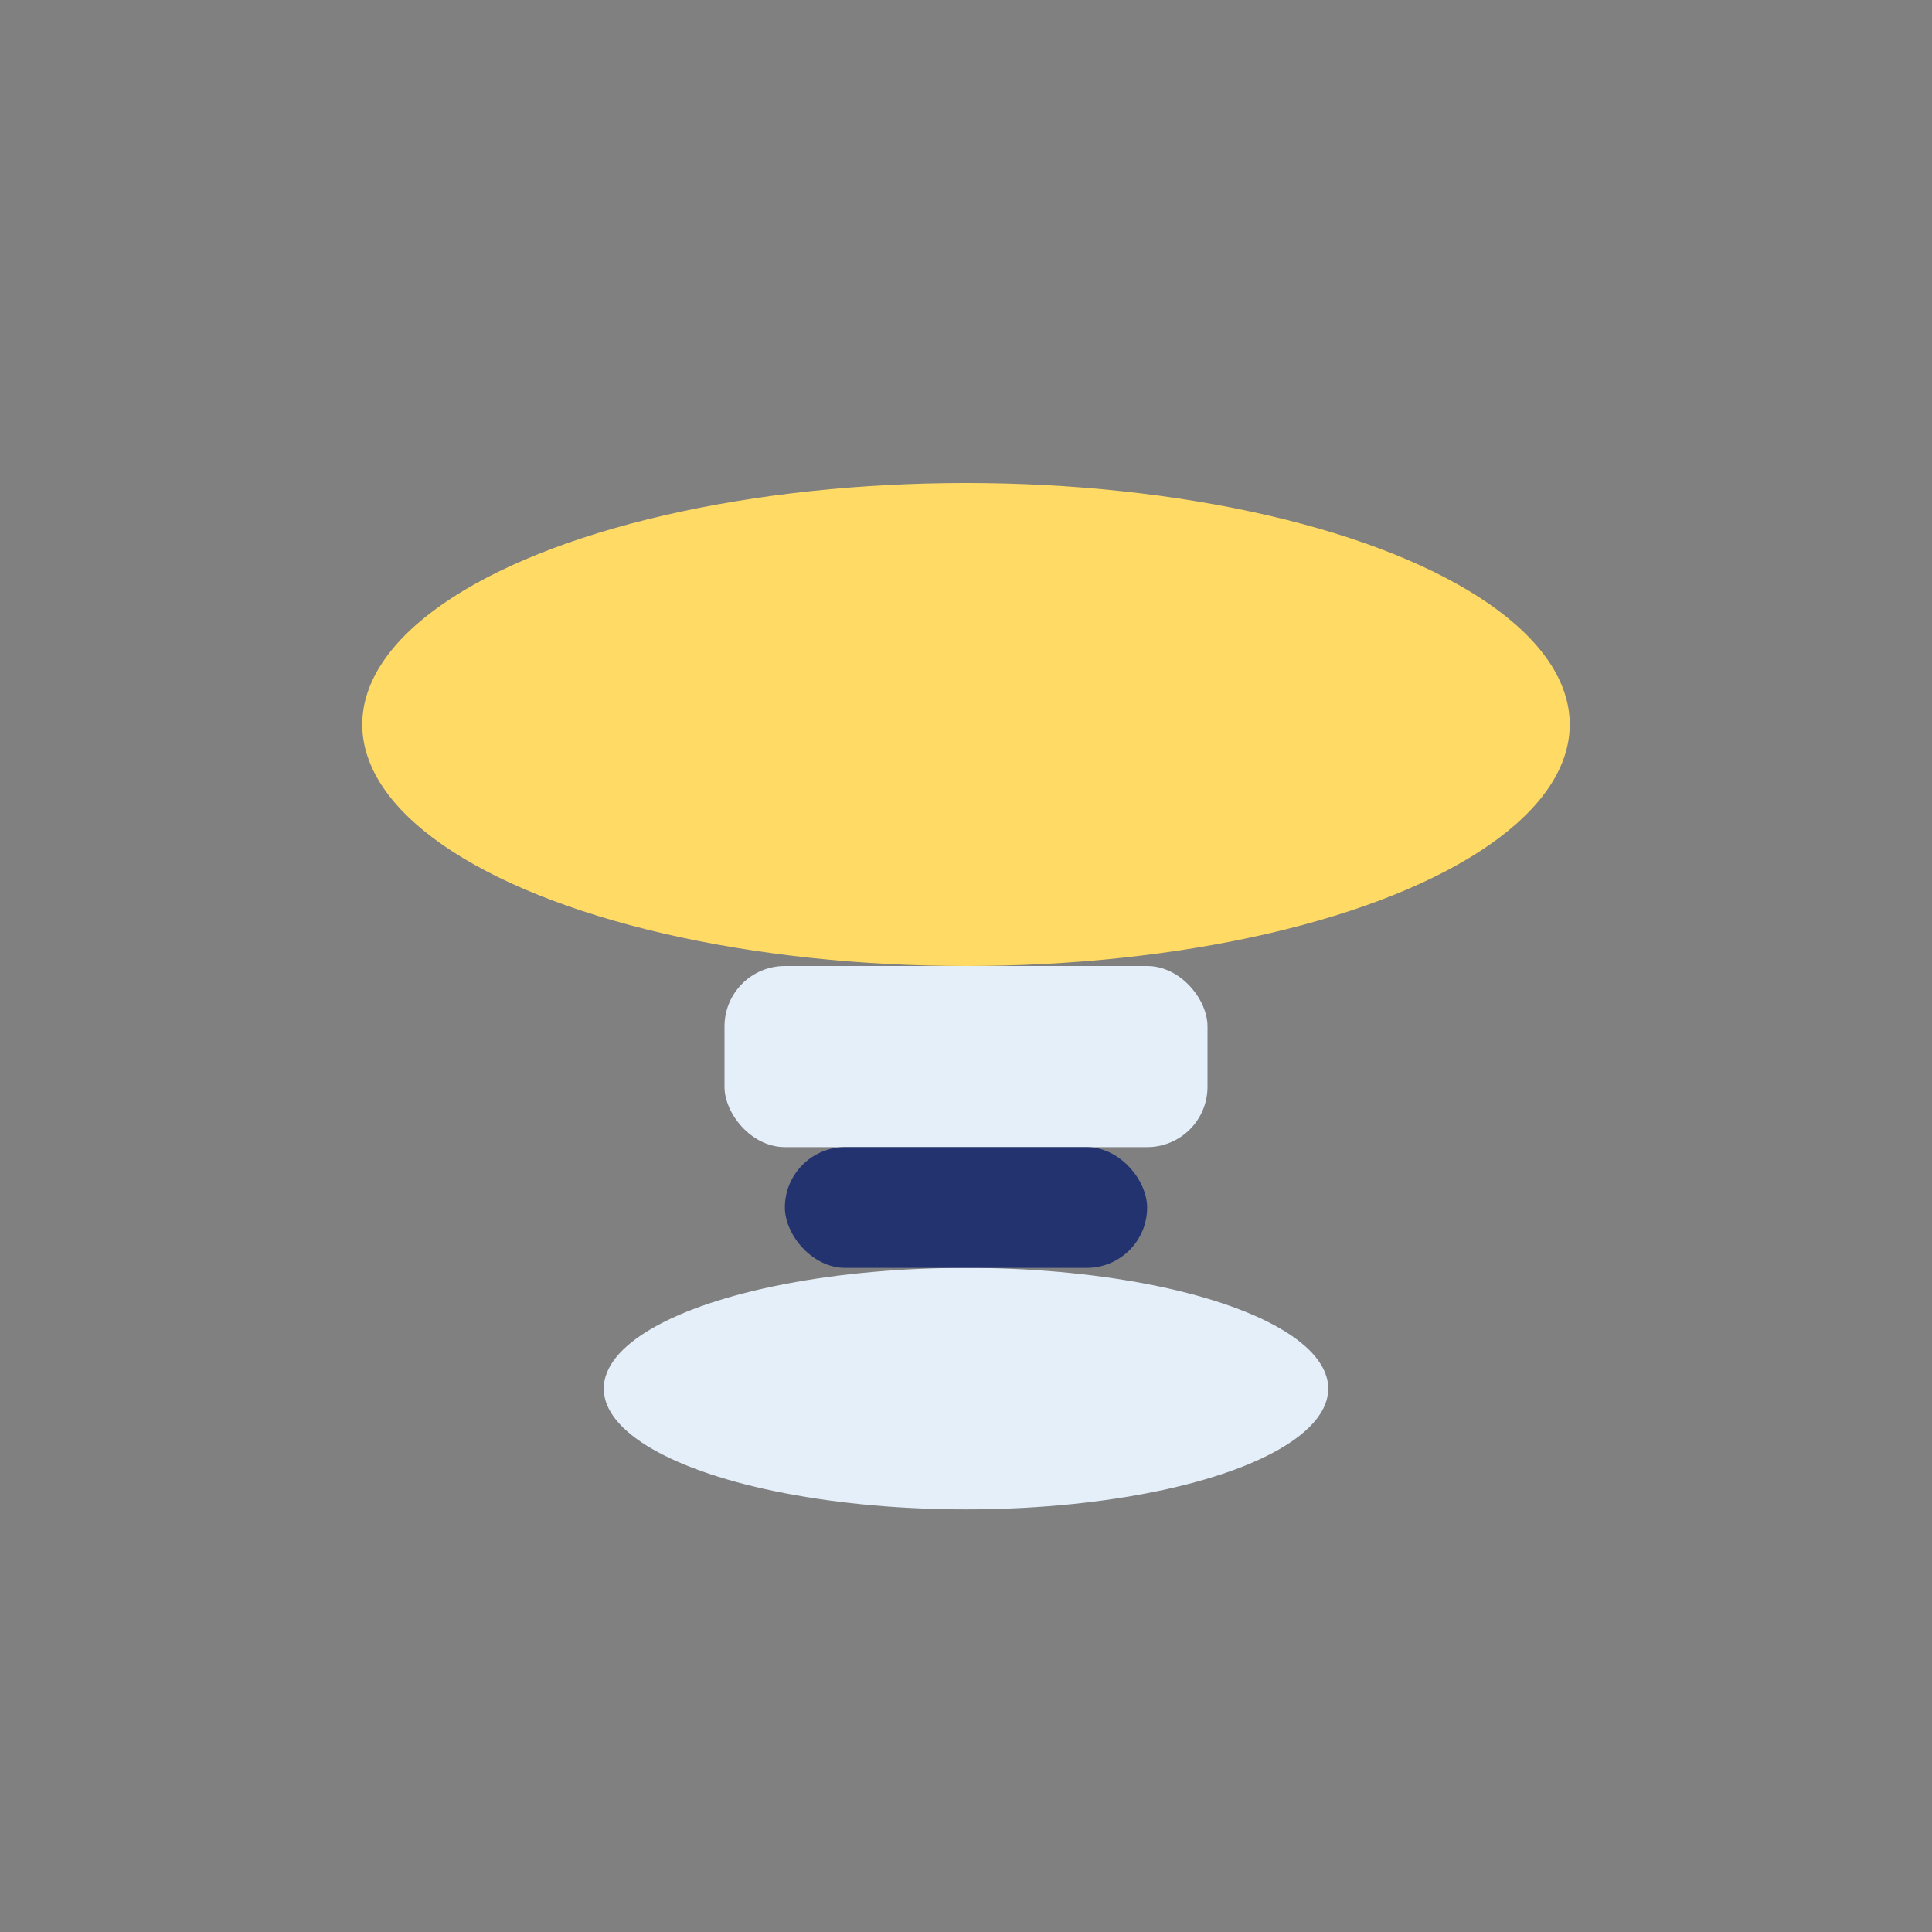 <?xml version="1.0" encoding="UTF-8"?>
<svg xmlns="http://www.w3.org/2000/svg" width="32" height="32" viewBox="0 0 32 32"><rect x="0" y="0" width="32" height="32" fill="#808080" stroke="none"/><ellipse cx="16" cy="12" rx="10" ry="4" fill="#FFDA64"/><rect x="12" y="16" width="8" height="3" rx="1" fill="#E4EFFA"/><ellipse cx="16" cy="23" rx="6" ry="2" fill="#E4EFFA"/><rect x="13" y="19" width="6" height="2" rx="1" fill="#223370"/></svg>